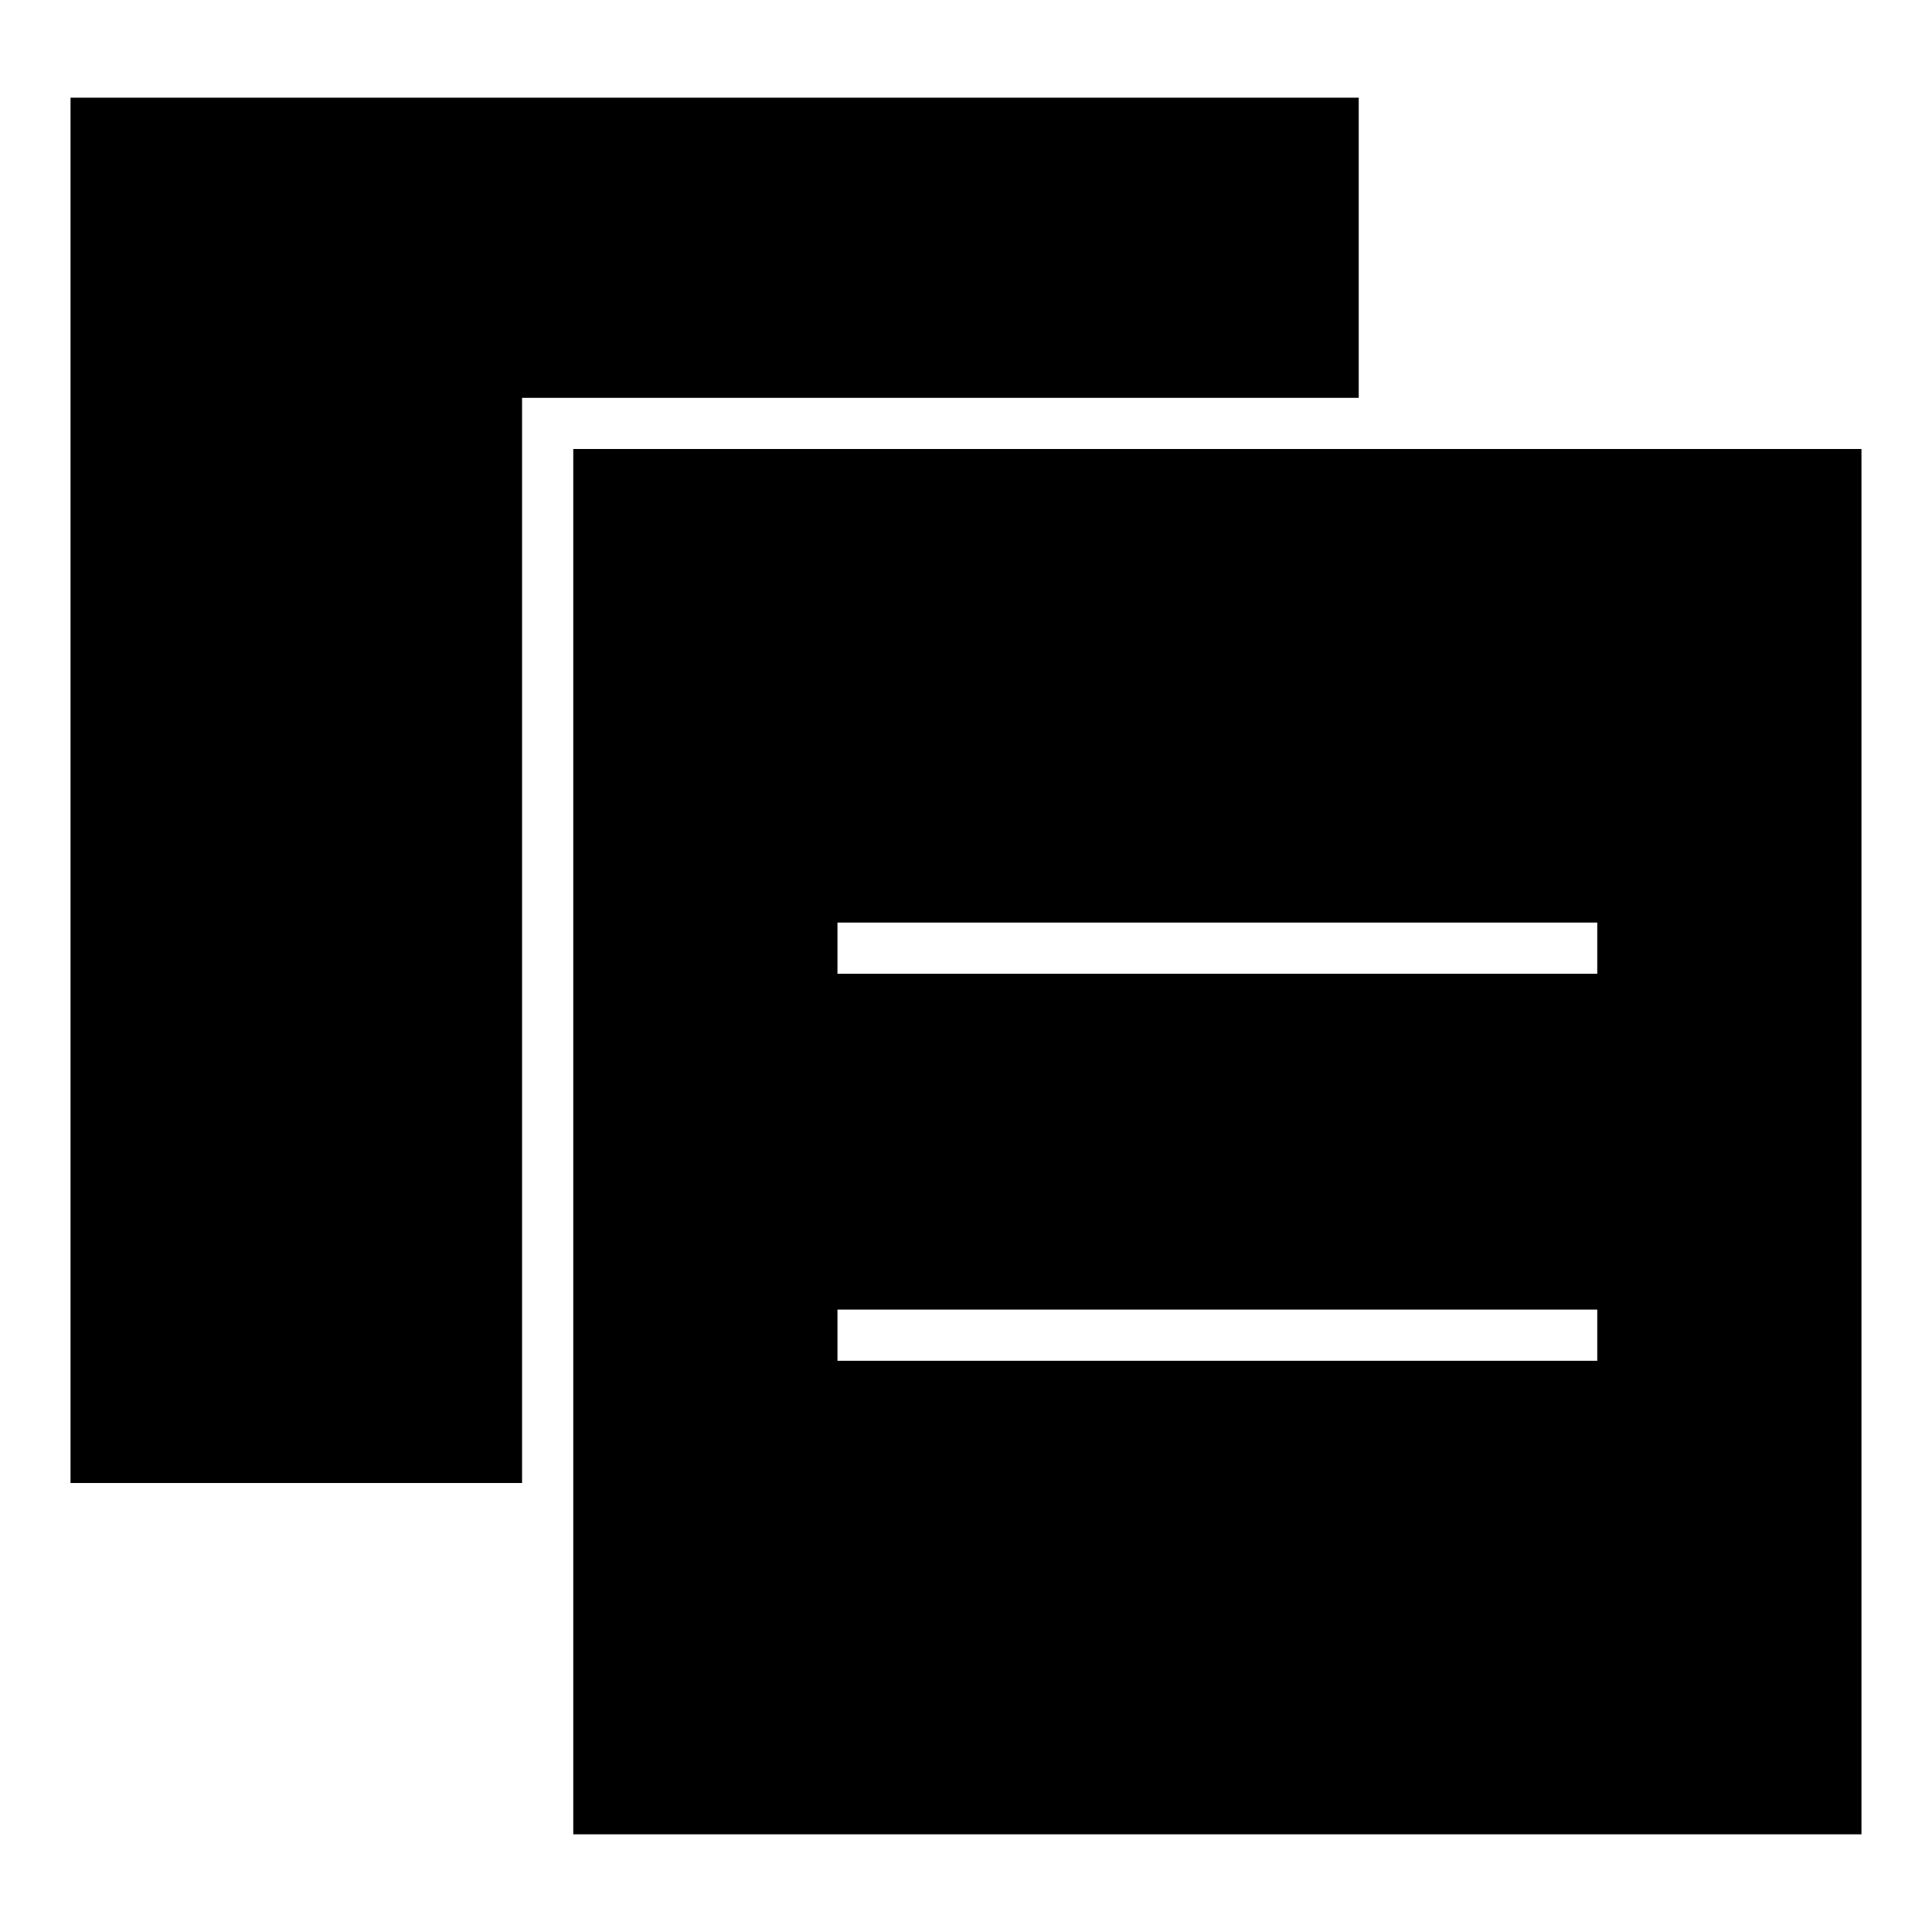 <?xml version="1.0" encoding="UTF-8"?>
<!-- Uploaded to: SVG Repo, www.svgrepo.com, Generator: SVG Repo Mixer Tools -->
<svg fill="#000000" width="800px" height="800px" version="1.1" viewBox="144 144 512 512" xmlns="http://www.w3.org/2000/svg">
 <path d="m295.92 262.99h341.39v367.12h-341.39zm-133.23-93.109h341.39v79.543h-221.73v287.59h-119.66zm203.25 218.61h201.35v13.566h-201.35zm0 102.57h201.35v13.562h-201.35z" fill-rule="evenodd"/>
</svg>